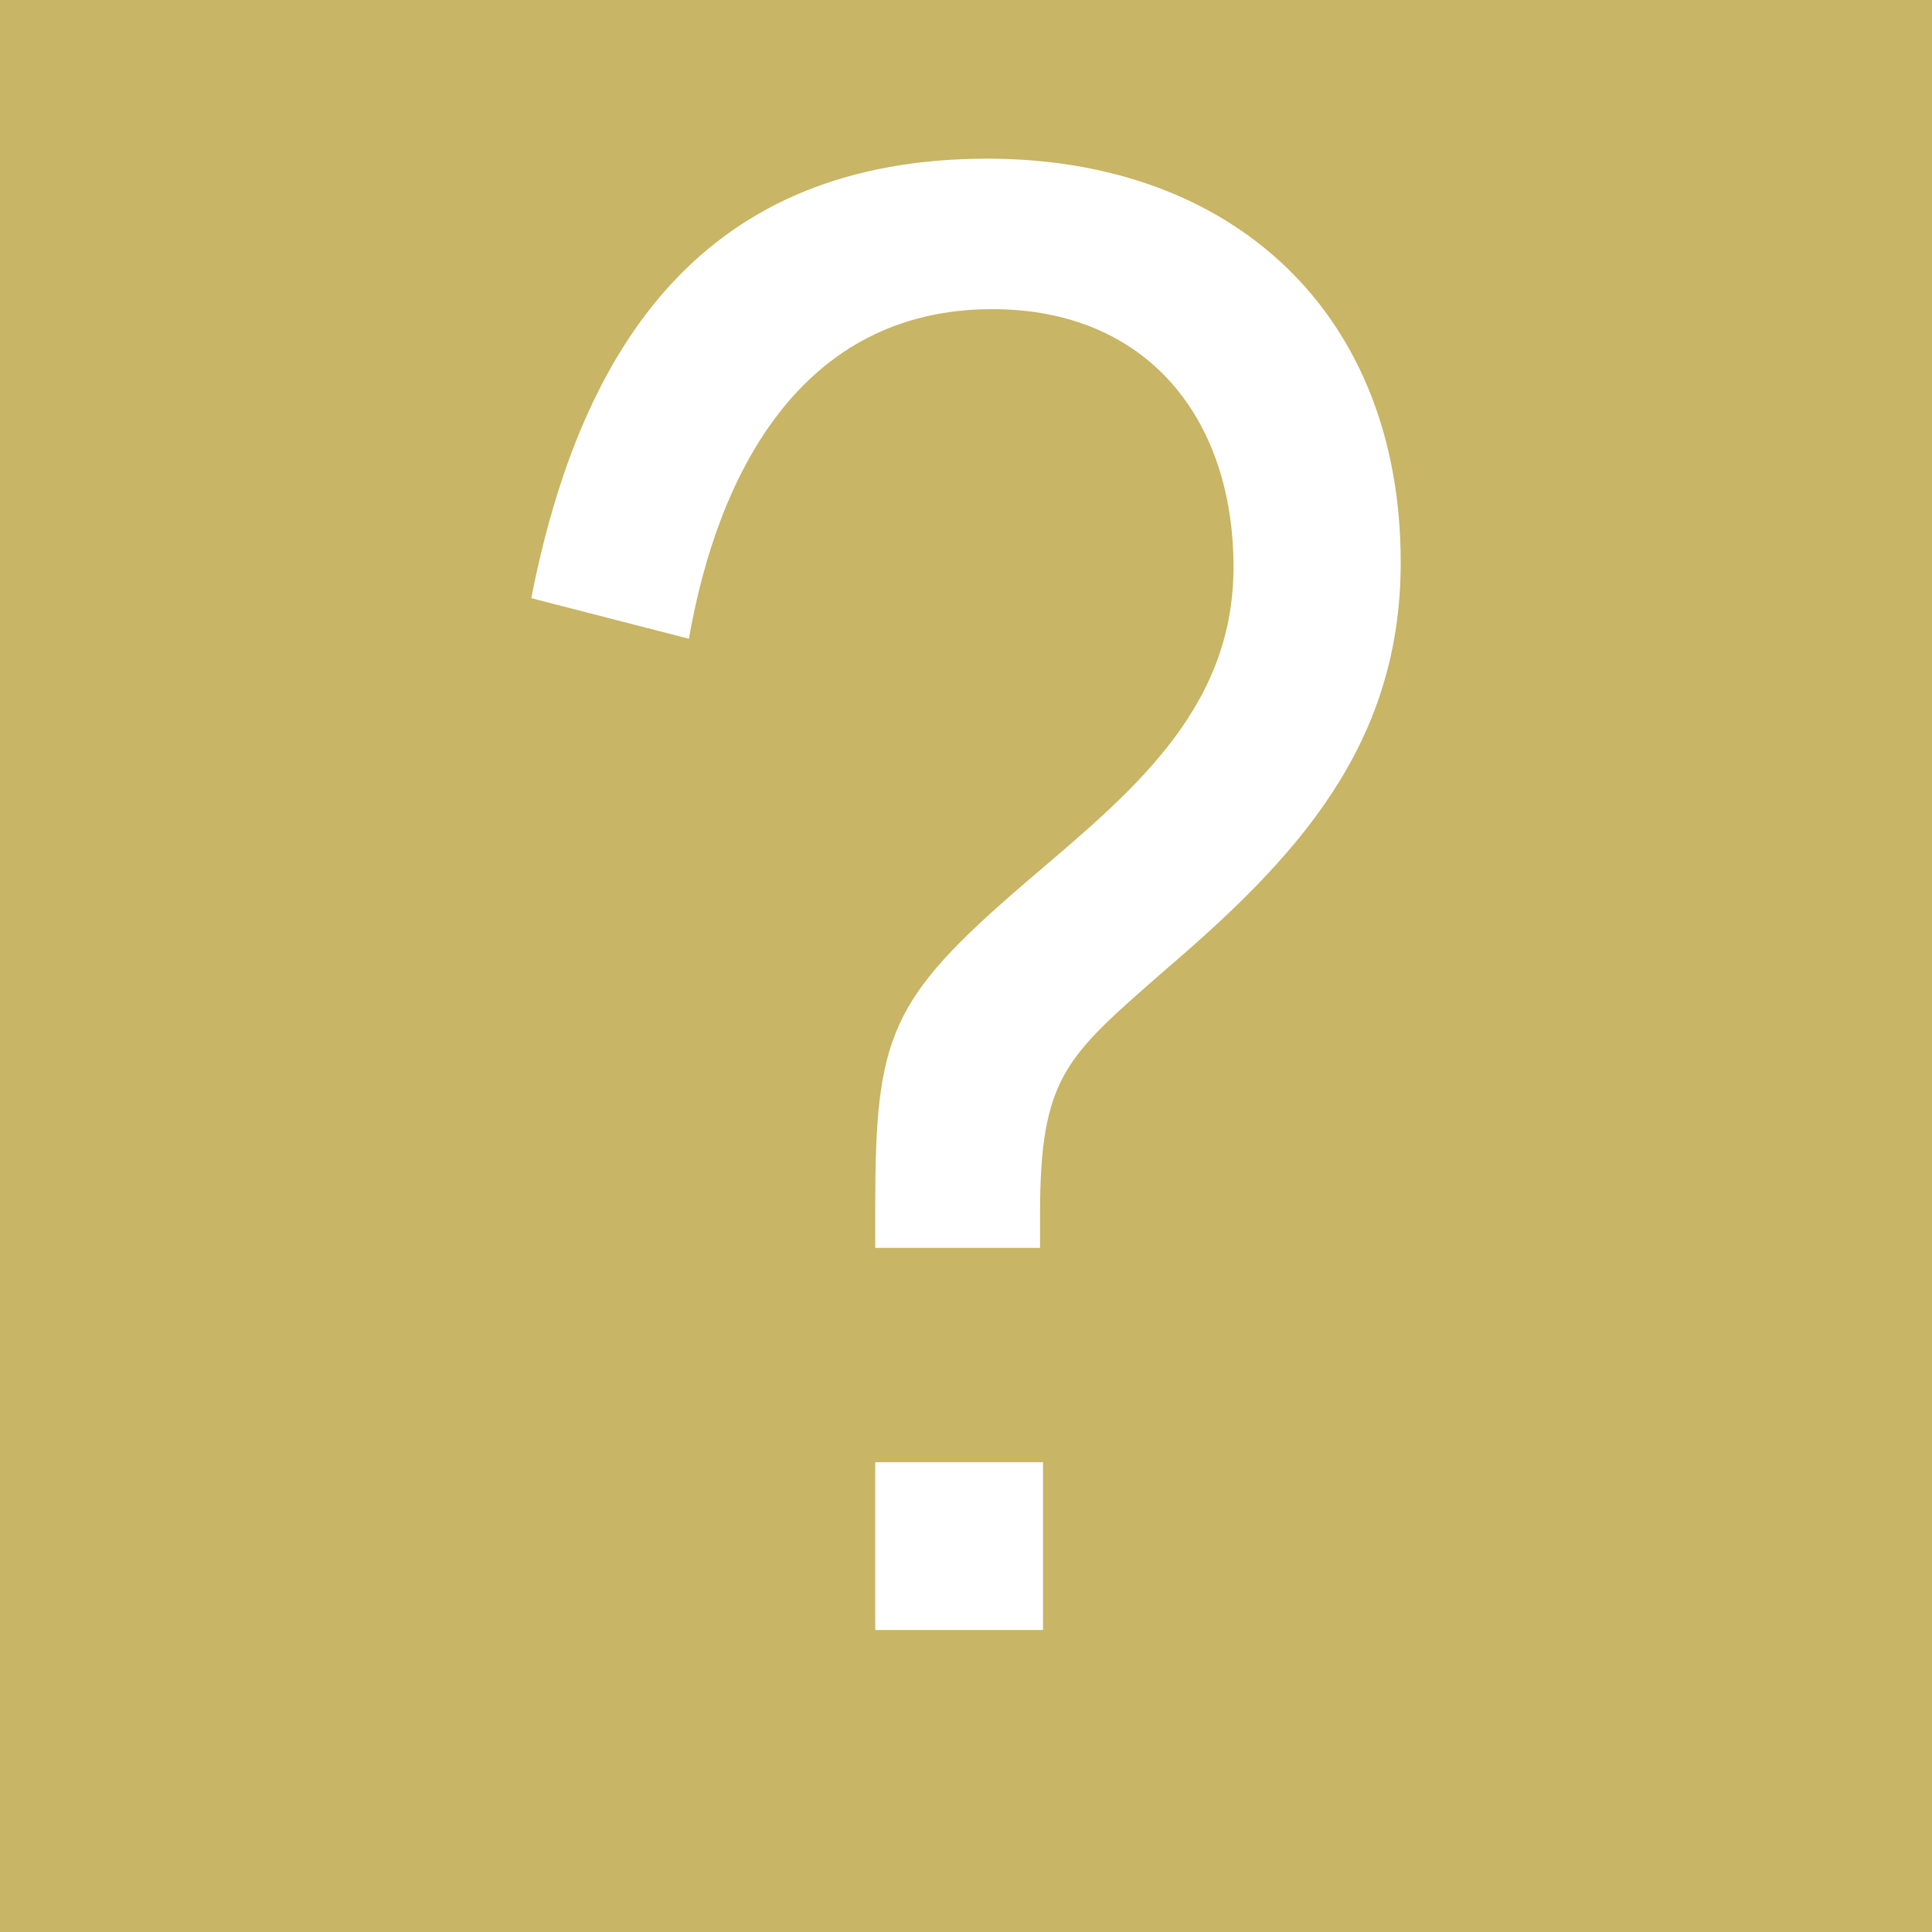 <?xml version="1.0" encoding="iso-8859-1"?>
<!-- Generator: Adobe Illustrator 16.0.0, SVG Export Plug-In . SVG Version: 6.00 Build 0)  -->
<!DOCTYPE svg PUBLIC "-//W3C//DTD SVG 1.1//EN" "http://www.w3.org/Graphics/SVG/1.1/DTD/svg11.dtd">
<svg version="1.1" id="Capa_1" xmlns="http://www.w3.org/2000/svg" xmlns:xlink="http://www.w3.org/1999/xlink" x="0px" y="0px"
	 width="556.92px" height="556.92px" viewBox="0 0 556.92 556.92" style="enable-background:new 0 0 556.92 556.92;"
	 xml:space="preserve">
   <style>
      g{
        fill: #c8b565;
      }
   </style>
	<g>
		<path d="M0,556.92h556.92V0H0V556.92z M300.657,469.866h-48.36v-48.363h48.363v48.363H300.657z M284.656,45.741
			c70.919,0,119.114,44.752,119.114,116.36c0,53.018-30.295,85.377-68.165,117.736c-28.229,24.786-35.802,30.294-35.802,70.23v9.639
			h-47.507v-11.704c0-49.572,4.131-59.9,43.376-93.64c28.917-24.786,59.902-48.886,59.902-90.885
			c0-42.69-24.786-74.361-69.542-74.361c-55.08,0-79.18,47.507-87.442,95.016l-45.444-11.705
			C167.608,98.755,203.41,45.741,284.656,45.741z"/>
	</g>
</svg>
